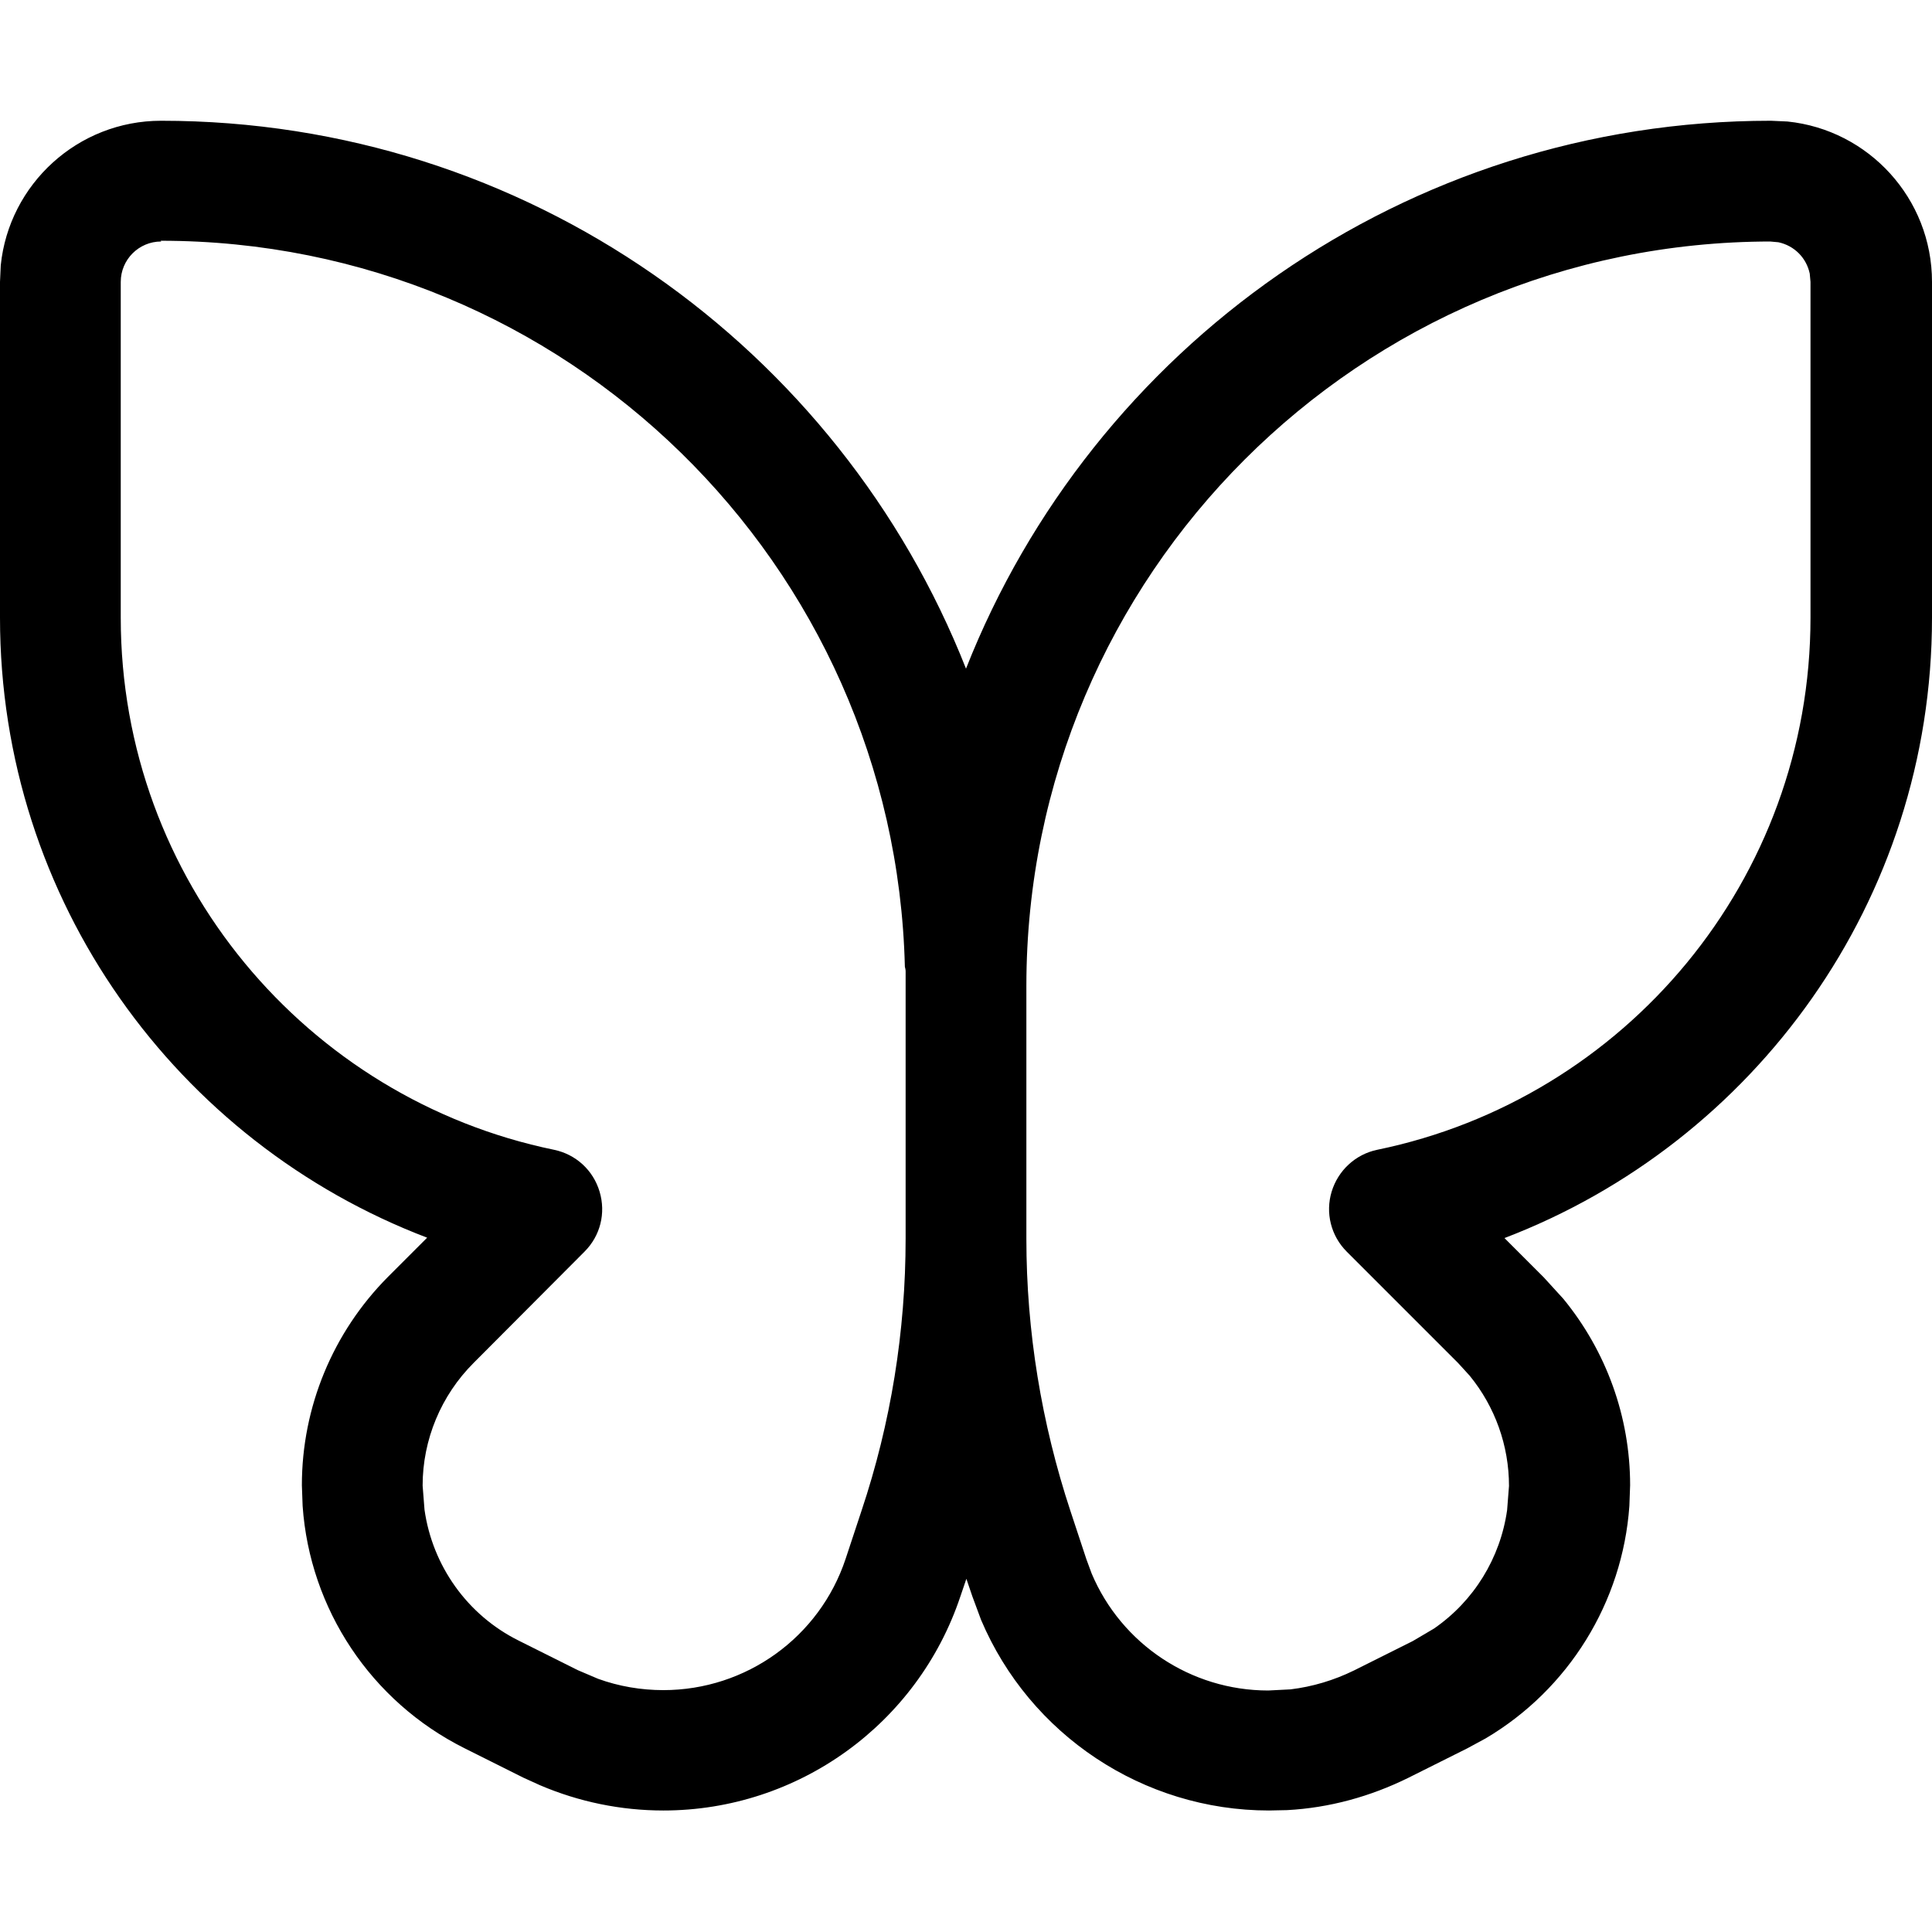 <svg xmlns="http://www.w3.org/2000/svg" viewBox="0 0 512 512"><!--! Font Awesome Pro 7.0.0 by @fontawesome - https://fontawesome.com License - https://fontawesome.com/license (Commercial License) Copyright 2025 Fonticons, Inc. --><path fill="currentColor" d="M473.7 32.2C495.2 34.4 512 52.6 512 74.7l0 89c0 75.1-47.1 139.1-113.3 164.4l10.4 10.4 5.2 5.7c11.4 13.9 17.7 31.3 17.7 49.4l-.2 5.5c-1.8 25.5-16.1 48.6-38.1 61.6l-4.8 2.6-15.6 7.8c-10.1 5-21 8-32.2 8.6l-4.8 .1c-33.4 0-63.4-20.1-76.3-50.5l-2.3-6.2-1.6-4.7-1.6 4.7c-11.3 33.8-43 56.7-78.7 56.7-11.3 0-22.4-2.3-32.7-6.7l-4.4-2-15.6-7.8c-24.8-12.4-41-36.9-42.9-64.2l-.2-5.5c0-20.7 8.2-40.5 22.8-55.2l10.4-10.4C47 302.8 0 238.8 0 163.7l0-89 .2-4.4C2.4 48.8 20.6 32 42.7 32 139.6 32 222.5 92.2 256 177.2 289.5 92.2 372.4 32 469.3 32l4.4 .2zM42.7 64C36.8 64 32 68.8 32 74.7l0 89c0 69.5 49.3 127.5 114.8 141 5.8 1.2 10.4 5.4 12.1 11.1s.2 11.7-4 15.9l-29.4 29.5c-8.6 8.6-13.5 20.3-13.5 32.5l.5 6.4c2.1 14.8 11.3 27.9 25 34.7l15.6 7.8 5.4 2.3c5.5 2 11.4 3 17.3 3 21.9 0 41.4-14 48.3-34.8l4.2-12.7c7.8-23.3 11.7-47.6 11.7-72.2l0-70.8c0-.4-.1-.8-.2-1.2-2.6-106.7-89.9-192.4-197.2-192.4zm426.7 0C360.4 64 272 152.4 272 261.3l0 67c0 24.5 4 48.9 11.7 72.2l4.2 12.7 1.4 3.8c7.9 18.7 26.3 31 46.8 31l5.9-.3c5.8-.7 11.5-2.4 16.8-5l15.6-7.8 5.6-3.3c10.6-7.3 17.6-18.7 19.4-31.4l.5-6.4c0-10.7-3.7-21-10.4-29.2l-3.1-3.4-29.5-29.5c-4.2-4.2-5.7-10.3-4-15.9s6.3-9.9 12.1-11.1c65.6-13.5 114.8-71.5 114.8-141l0-89-.2-2.2c-.9-4.2-4.1-7.4-8.3-8.3l-2.2-.2z"/></svg>